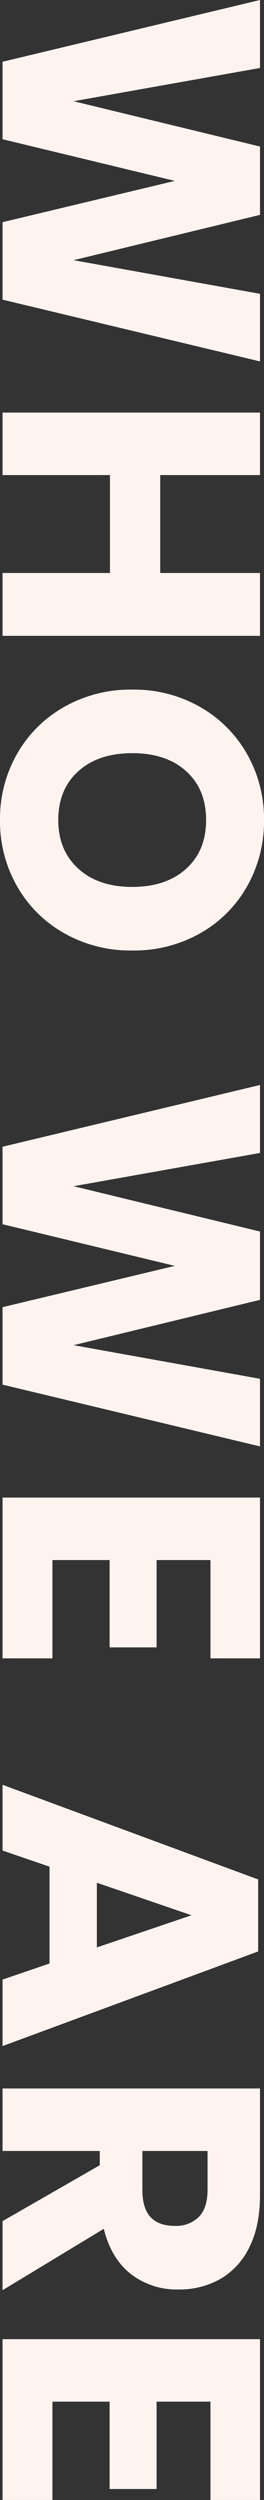 <svg xmlns="http://www.w3.org/2000/svg" xmlns:xlink="http://www.w3.org/1999/xlink" width="79.75" height="752.51" viewBox="0 0 79.75 752.51">
  <rect x="0" y="0" width="79.75" height="752.51" fill="#333333" stroke="none"/>
  <defs>
    <clipPath id="clip-WHO_WE_ARE">
      <rect width="79.75" height="752.51"/>
    </clipPath>
  </defs>
  <g id="WHO_WE_ARE" data-name="WHO WE ARE" clip-path="url(#clip-WHO_WE_ARE)">
    <path id="パス_410" data-name="パス 410" d="M112.2-77.77,93.61,0H70.29L57.86-52.03,45.32,0H22L3.41-77.77H23.87L33.88-21.45,47.52-77.77H68.09L81.73-21.45,91.85-77.77Zm82.61,0V0H175.89V-32.45H146.41V0H127.6V-77.77h18.81v30.14h29.48V-77.77Zm55.44-1.21a39.569,39.569,0,0,1,19.965,5.115,37.265,37.265,0,0,1,14.135,14.19,40.7,40.7,0,0,1,5.17,20.515A40.667,40.667,0,0,1,284.3-18.59a37.549,37.549,0,0,1-14.19,14.245A39.356,39.356,0,0,1,250.25.77,39.356,39.356,0,0,1,230.4-4.345a37.549,37.549,0,0,1-14.19-14.245,40.666,40.666,0,0,1-5.225-20.57,40.366,40.366,0,0,1,5.225-20.515,37.662,37.662,0,0,1,14.19-14.19A39.356,39.356,0,0,1,250.25-78.98Zm0,17.49q-9.24,0-14.685,6T230.12-39.16q0,10.23,5.445,16.28t14.685,6.05q9.13,0,14.63-6.05t5.5-16.28q0-10.23-5.445-16.28T250.25-61.49ZM438.79-77.77,420.2,0H396.88L384.45-52.03,371.91,0H348.59L330-77.77h20.46l10.01,56.32,13.64-56.32h20.57l13.64,56.32,10.12-56.32ZM473-62.81v16.28h26.29v14.19H473v17.27h29.59V0h-48.4V-77.77h48.4v14.96ZM594.44-14.19H565.29L560.45,0h-19.8l28.49-77.22h21.67L619.3,0H599.28Zm-4.84-14.3-9.68-28.6-9.79,28.6ZM671.99,0,655.16-29.37h-4.29V0H632.06V-77.77h32.12q9.24,0,15.62,3.19a22.028,22.028,0,0,1,9.57,8.745,25.052,25.052,0,0,1,3.19,12.7,22.584,22.584,0,0,1-4.675,14.41q-4.675,5.94-13.585,8.14L692.78,0ZM650.87-42.24h11.66q5.61,0,8.25-2.475t2.64-7.315a9.7,9.7,0,0,0-2.7-7.26q-2.695-2.64-8.195-2.64H650.87Zm75.46-20.57v16.28h26.29v14.19H726.33v17.27h29.59V0h-48.4V-77.77h48.4v14.96Z" transform="translate(0.77 -3.41) rotate(90)" fill="#fef3ef"/>
  </g>
</svg>
